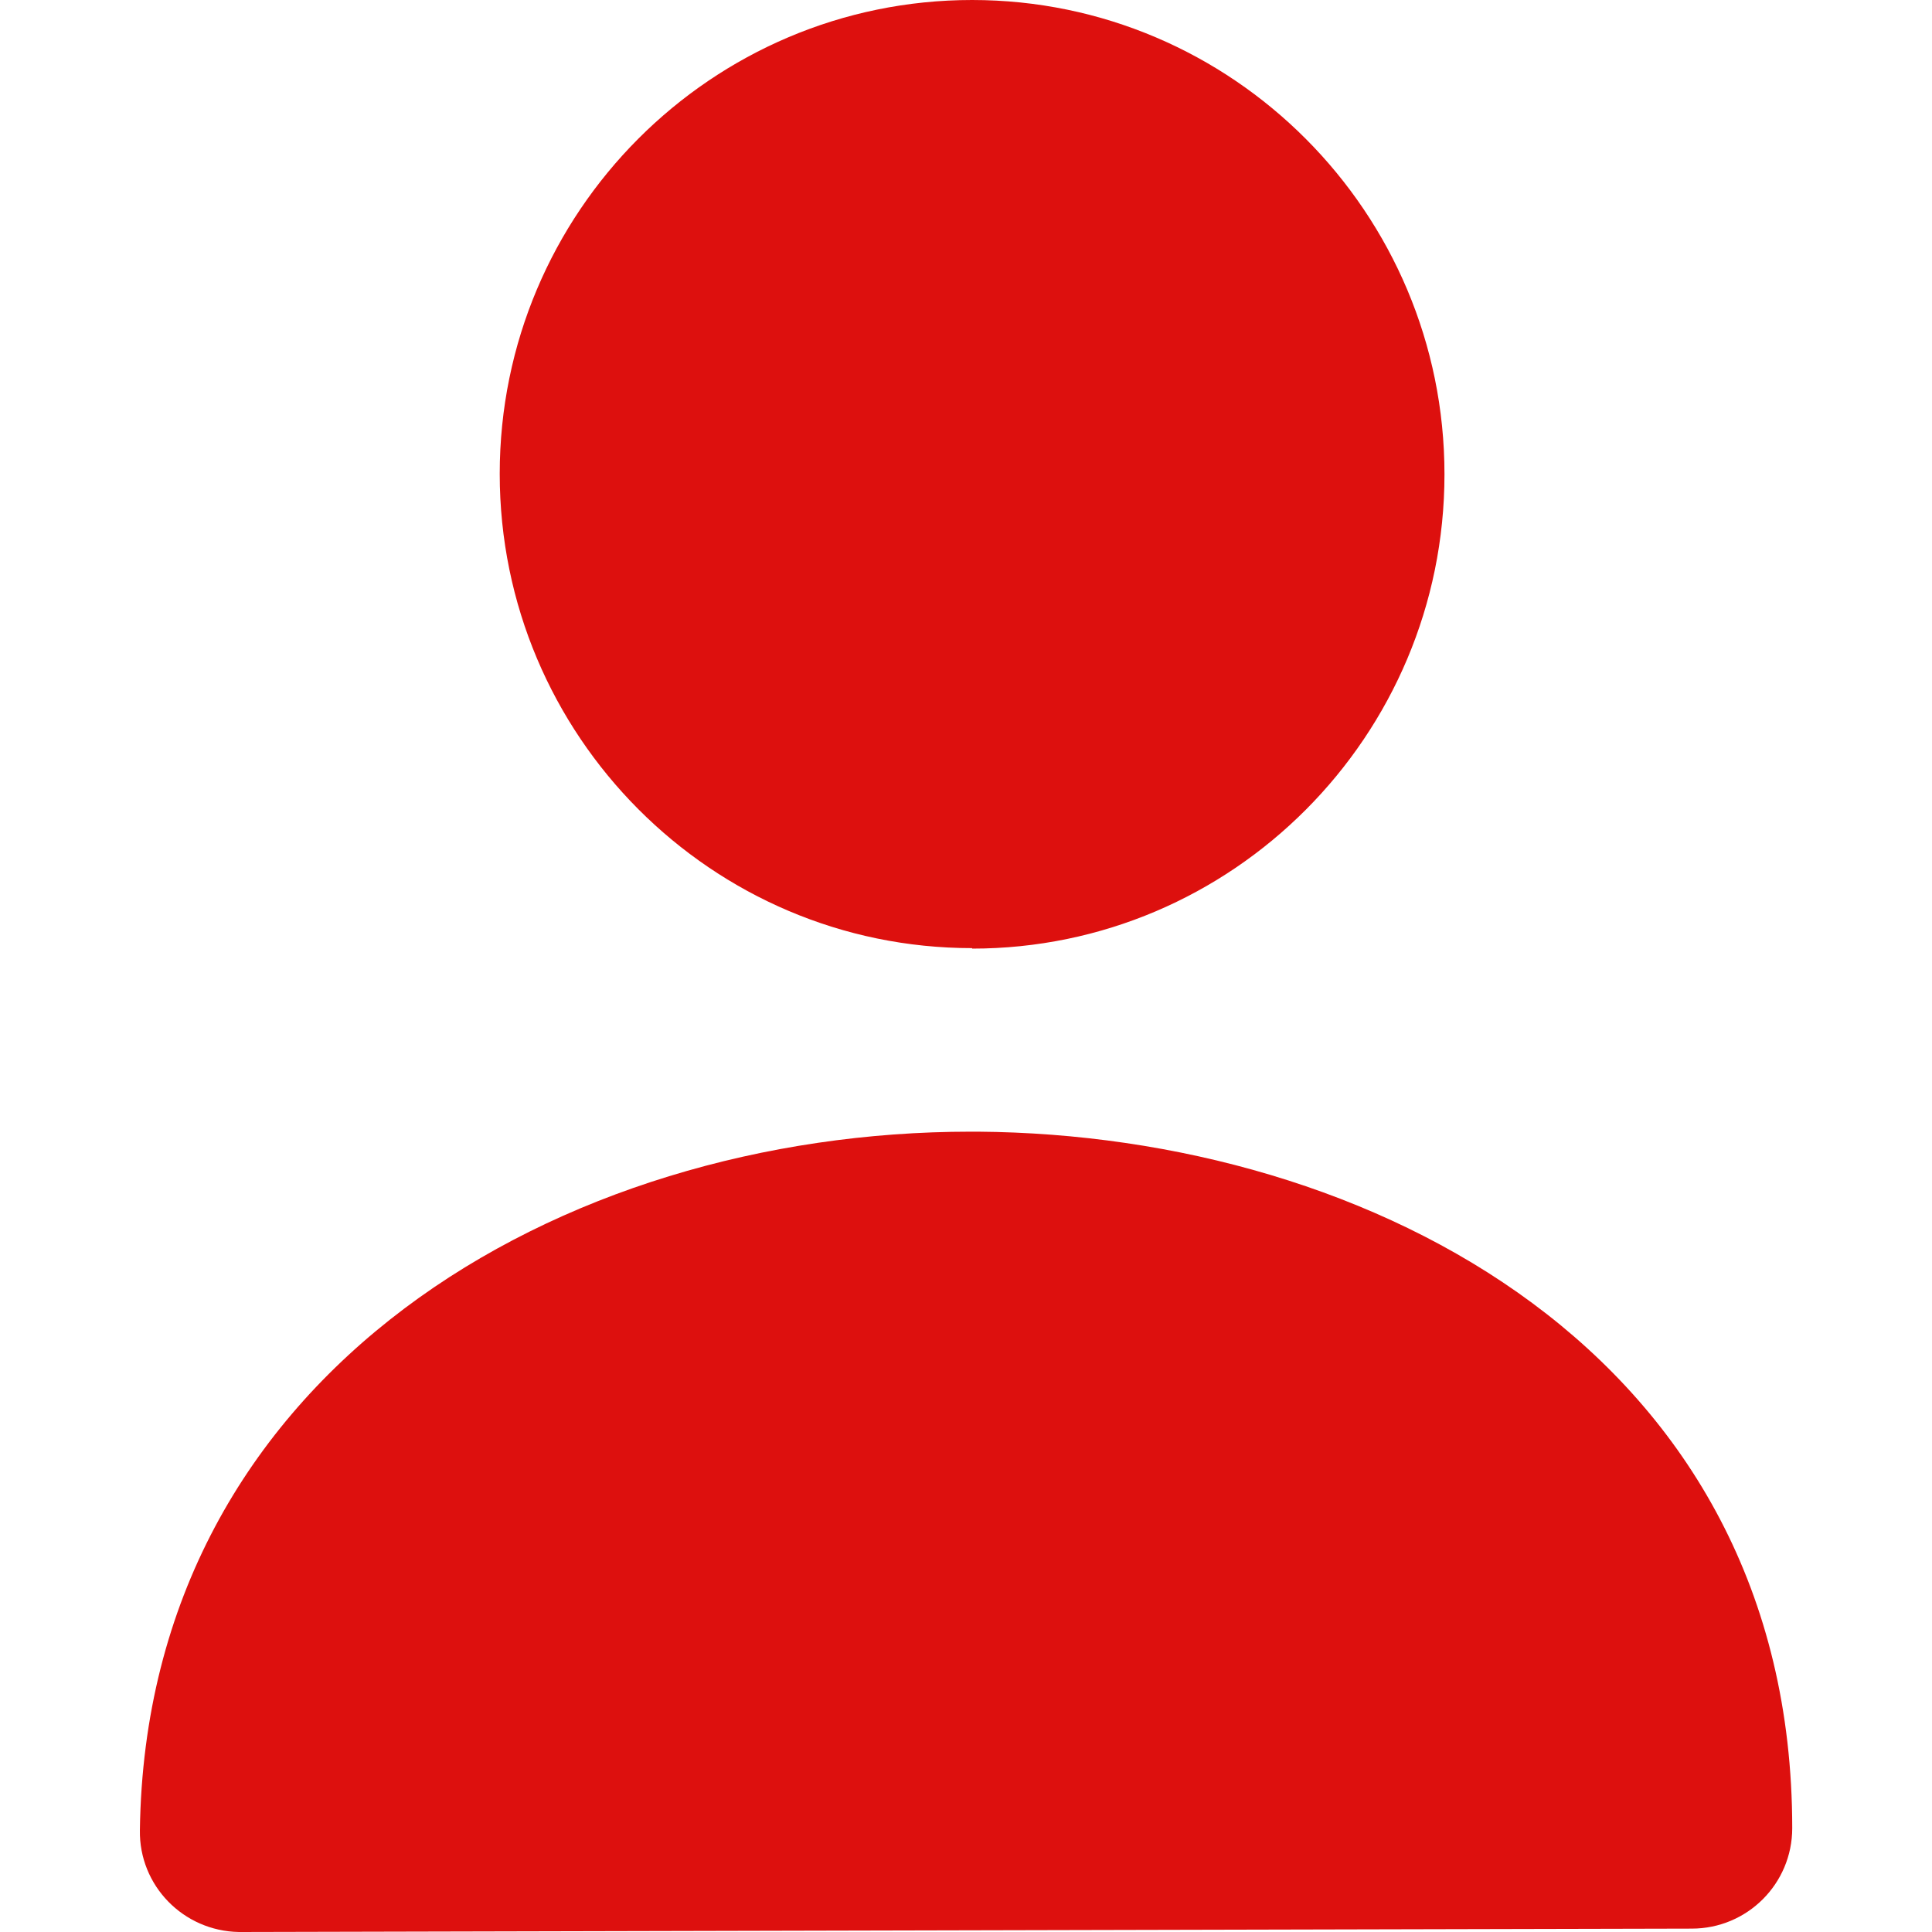<?xml version="1.0" encoding="UTF-8"?> <svg xmlns="http://www.w3.org/2000/svg" width="32" height="32" viewBox="0 0 32 32" fill="none"><g clip-path="url(#clip0_608_1454)"><path d="M3.981 32H3.957C3.037 31.984 2.301 31.232 2.317 30.312C2.421 22.704 9.301 18.744 16.077 18.744H16.197C22.693 18.792 29.685 22.416 29.685 30.28C29.685 31.2 28.941 31.944 28.021 31.944C27.101 31.944 4.893 32 3.981 32Z" fill="#DD100E"></path><path d="M16.101 15.704C11.789 15.704 8.277 12.184 8.277 7.848C8.277 3.512 11.789 0 16.101 0C20.413 0 23.925 3.52 23.925 7.856C23.925 12.192 20.413 15.712 16.101 15.712V15.704Z" fill="#DD100E"></path></g><defs><clipPath id="clip0_608_1454"><rect width="32" height="32" fill="white"></rect></clipPath></defs></svg> 